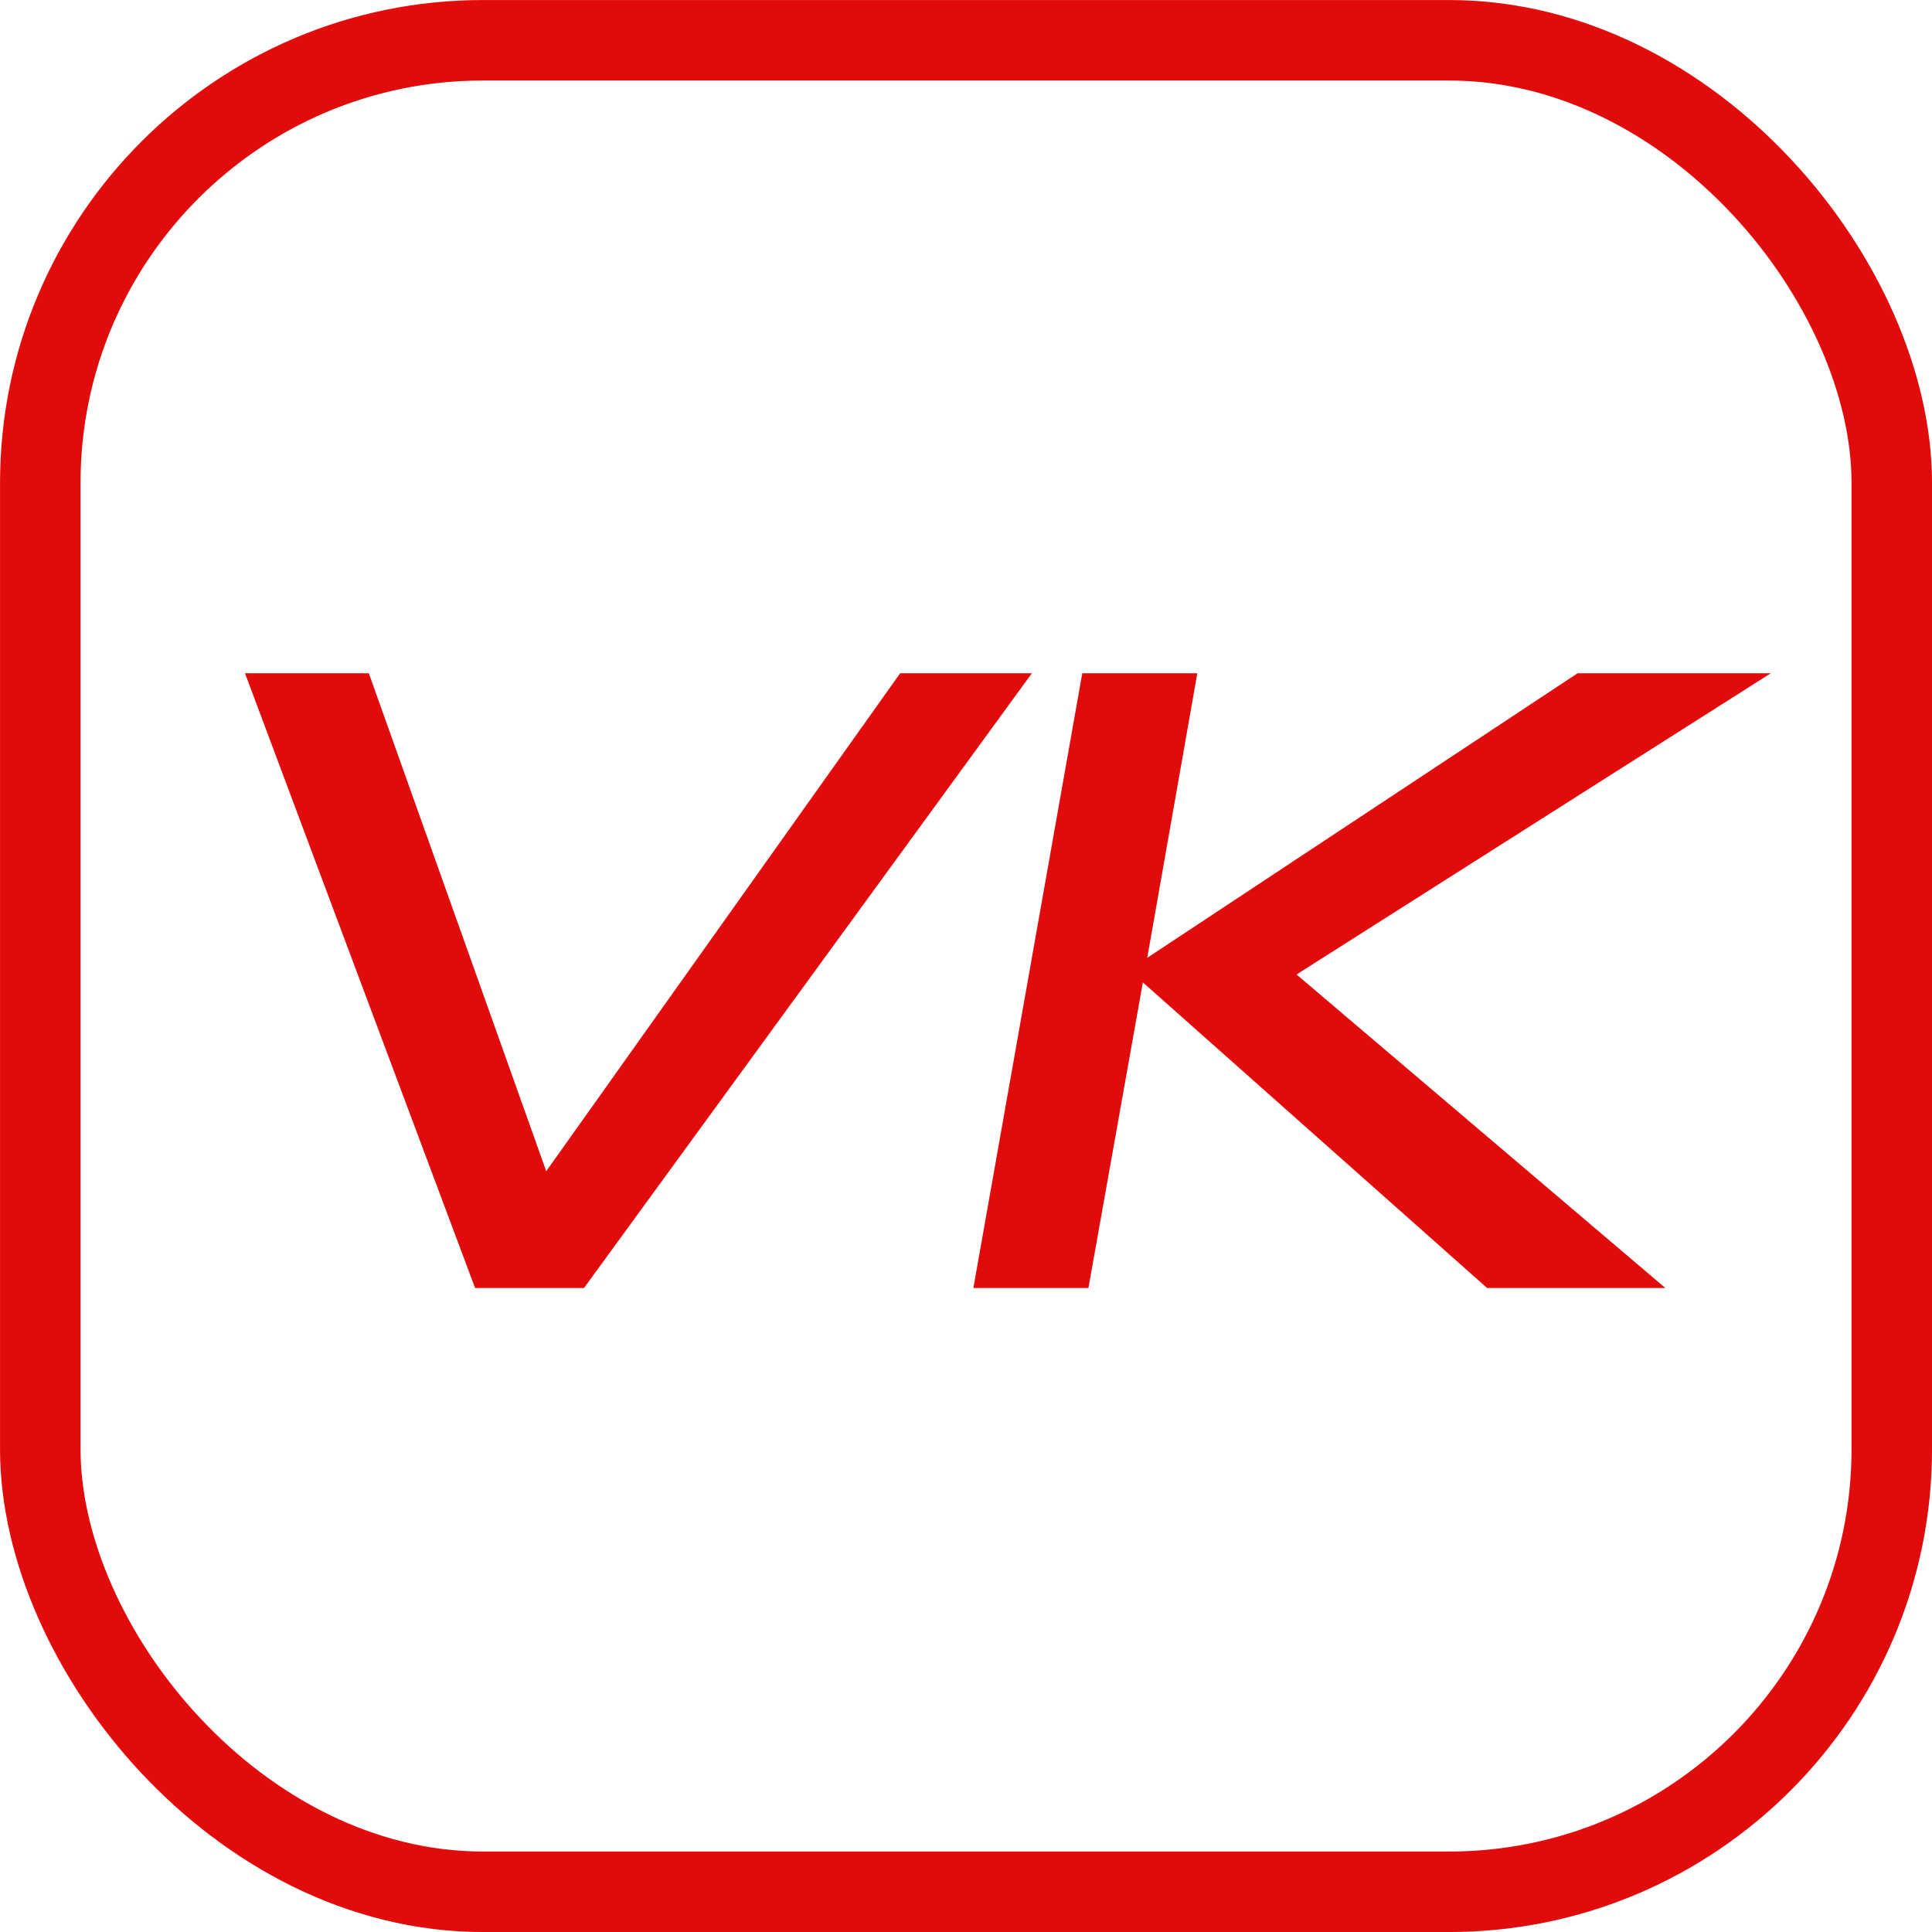 <?xml version="1.0" encoding="UTF-8"?> <svg xmlns="http://www.w3.org/2000/svg" width="33" height="33" viewBox="0 0 33 33" fill="none"><rect x="0.688" y="0.688" width="31.625" height="31.625" rx="7.562" stroke="#E20B0B" stroke-width="1.375"></rect><path d="M9.33 20.005L15.375 11.5H17.625L9.975 22H8.115L4.185 11.5H6.3L9.33 20.005ZM26.946 11.5H30.246L22.146 16.645L28.446 22H25.401L19.521 16.78L18.591 22H16.626L18.486 11.5H20.451L19.596 16.36L26.946 11.5Z" fill="#E20B0B"></path></svg> 